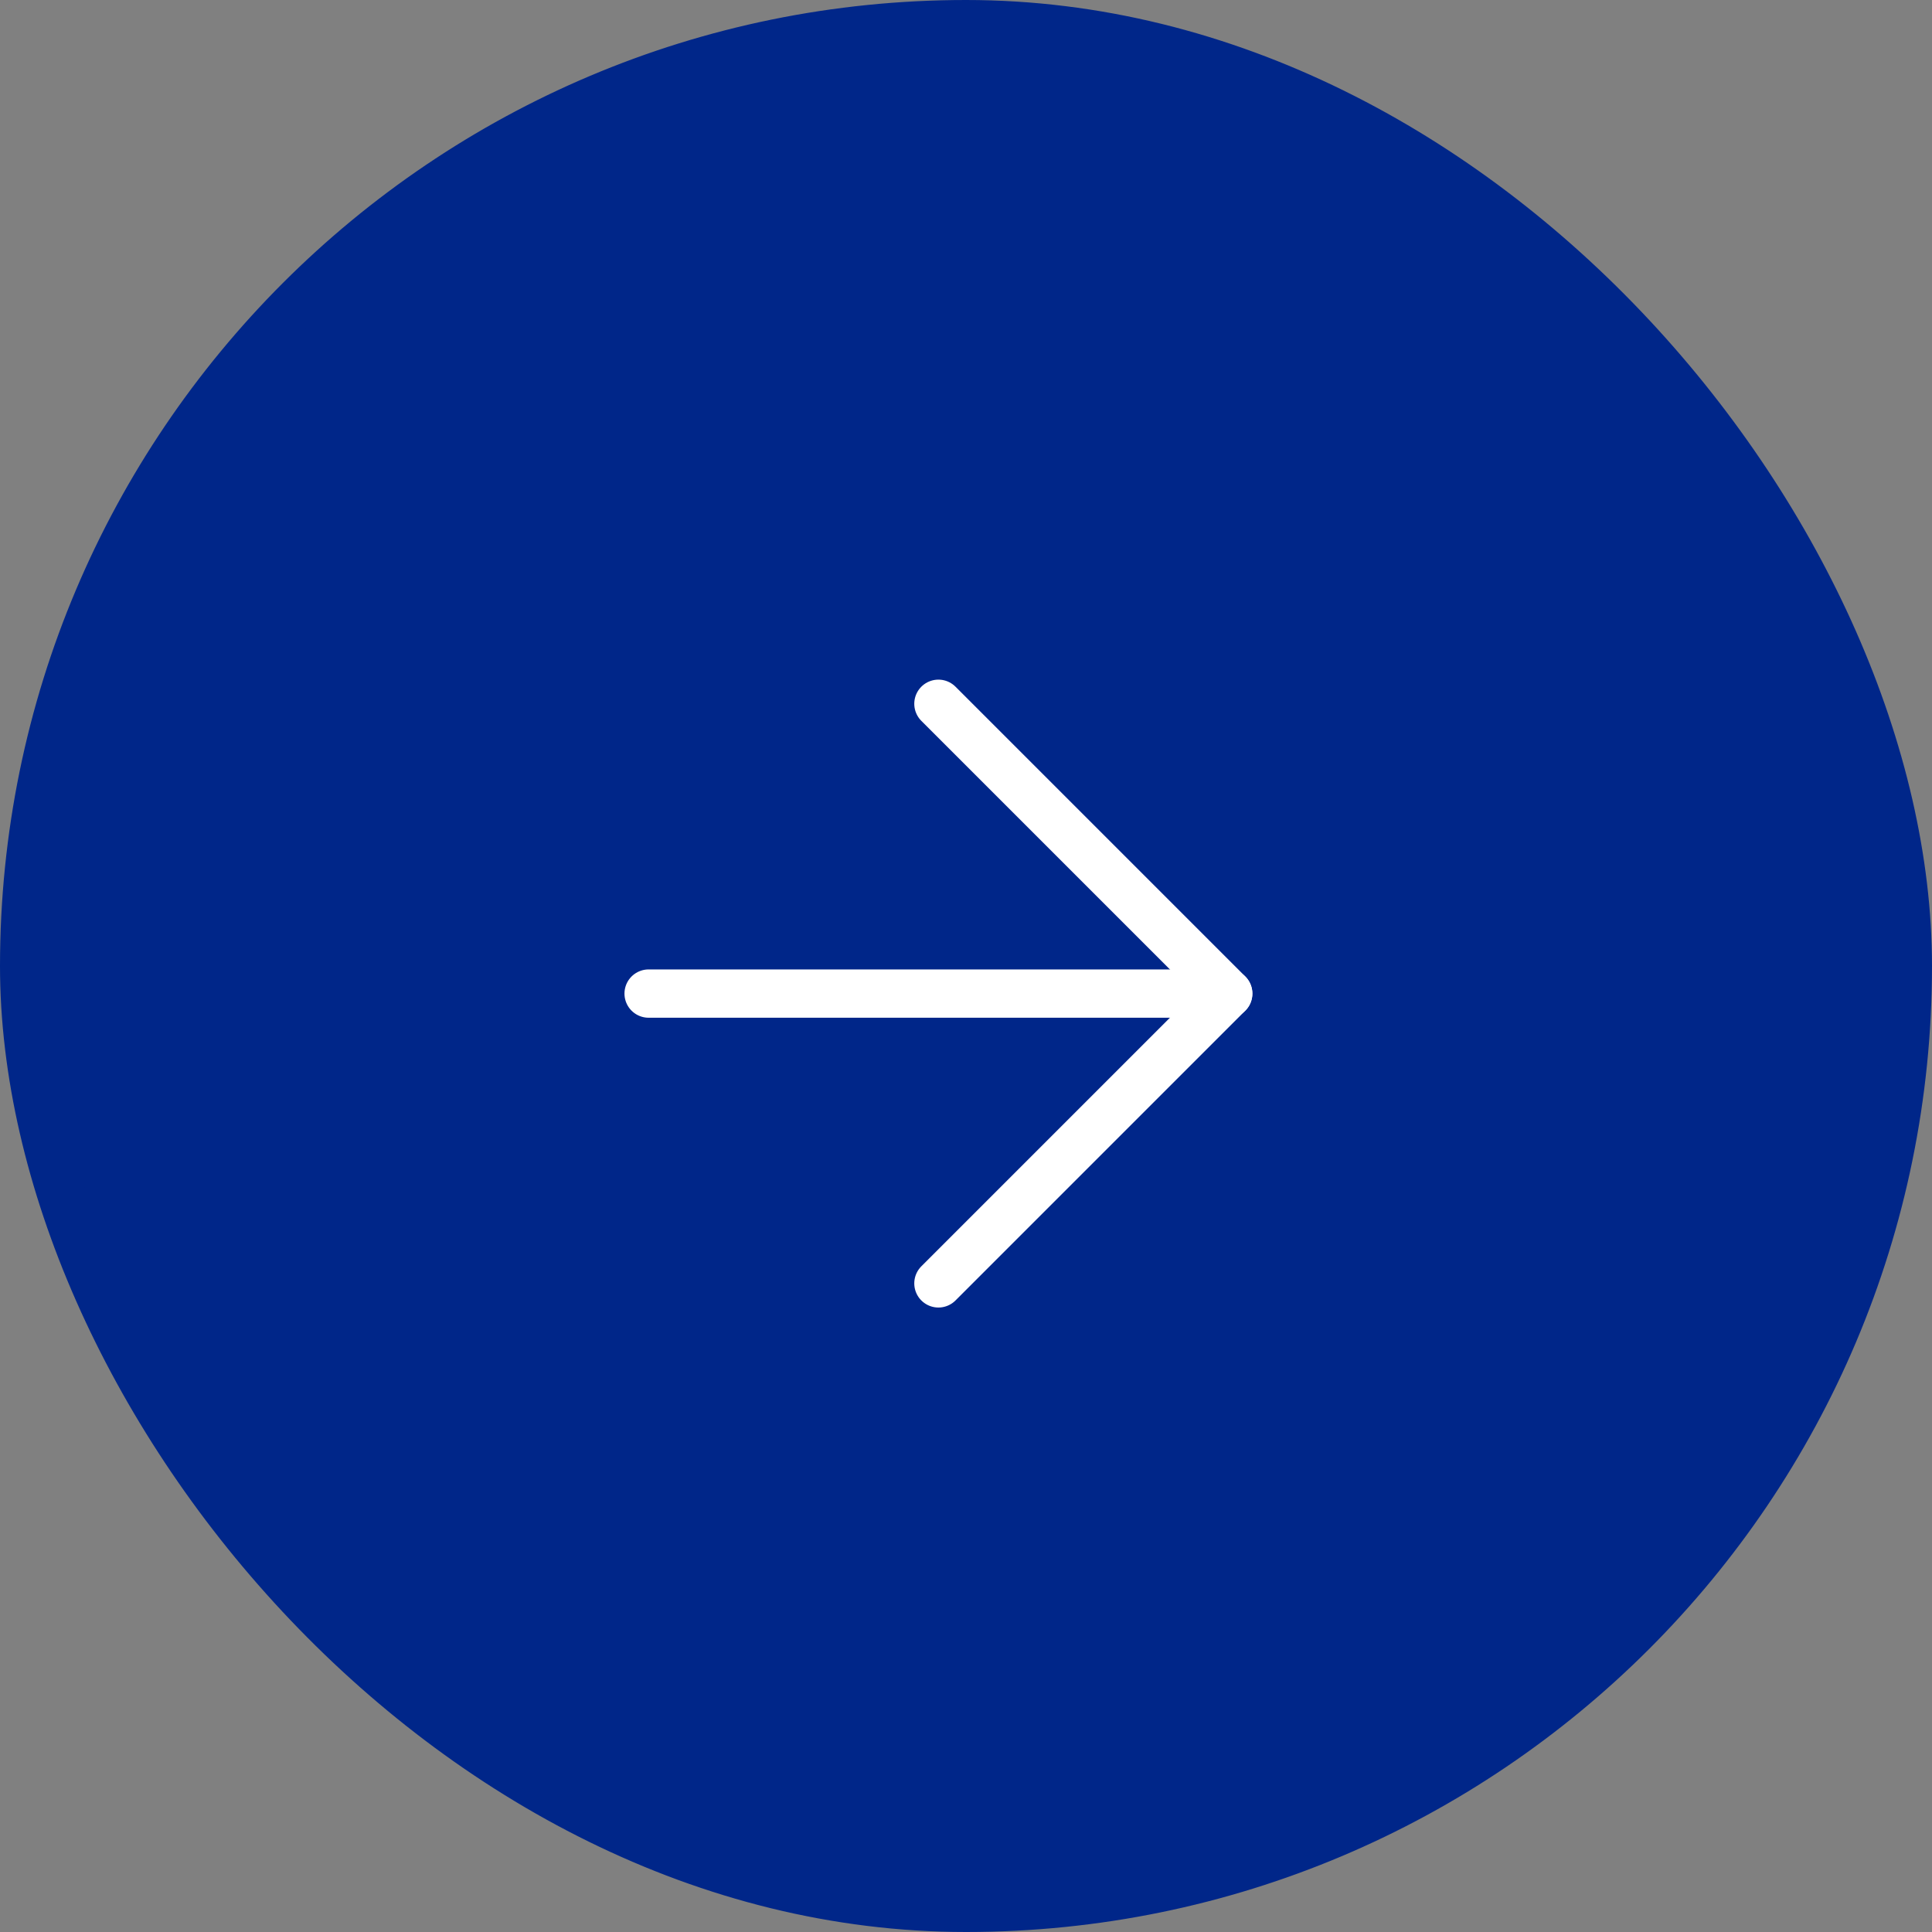 <?xml version="1.0" encoding="UTF-8"?> <svg xmlns="http://www.w3.org/2000/svg" width="40" height="40" viewBox="0 0 40 40" fill="none"><rect x="0" y="0" width="40" height="40" fill="#808080" stroke="none"/><rect x="0.5" y="0.5" width="39" height="39" rx="19.5" fill="#002689" stroke="#002689"></rect><path d="M13.429 20.571H25.429" stroke="white" stroke-linecap="round" stroke-linejoin="round"></path><path d="M19.429 14.571L25.429 20.571L19.429 26.571" stroke="white" stroke-linecap="round" stroke-linejoin="round"></path></svg> 